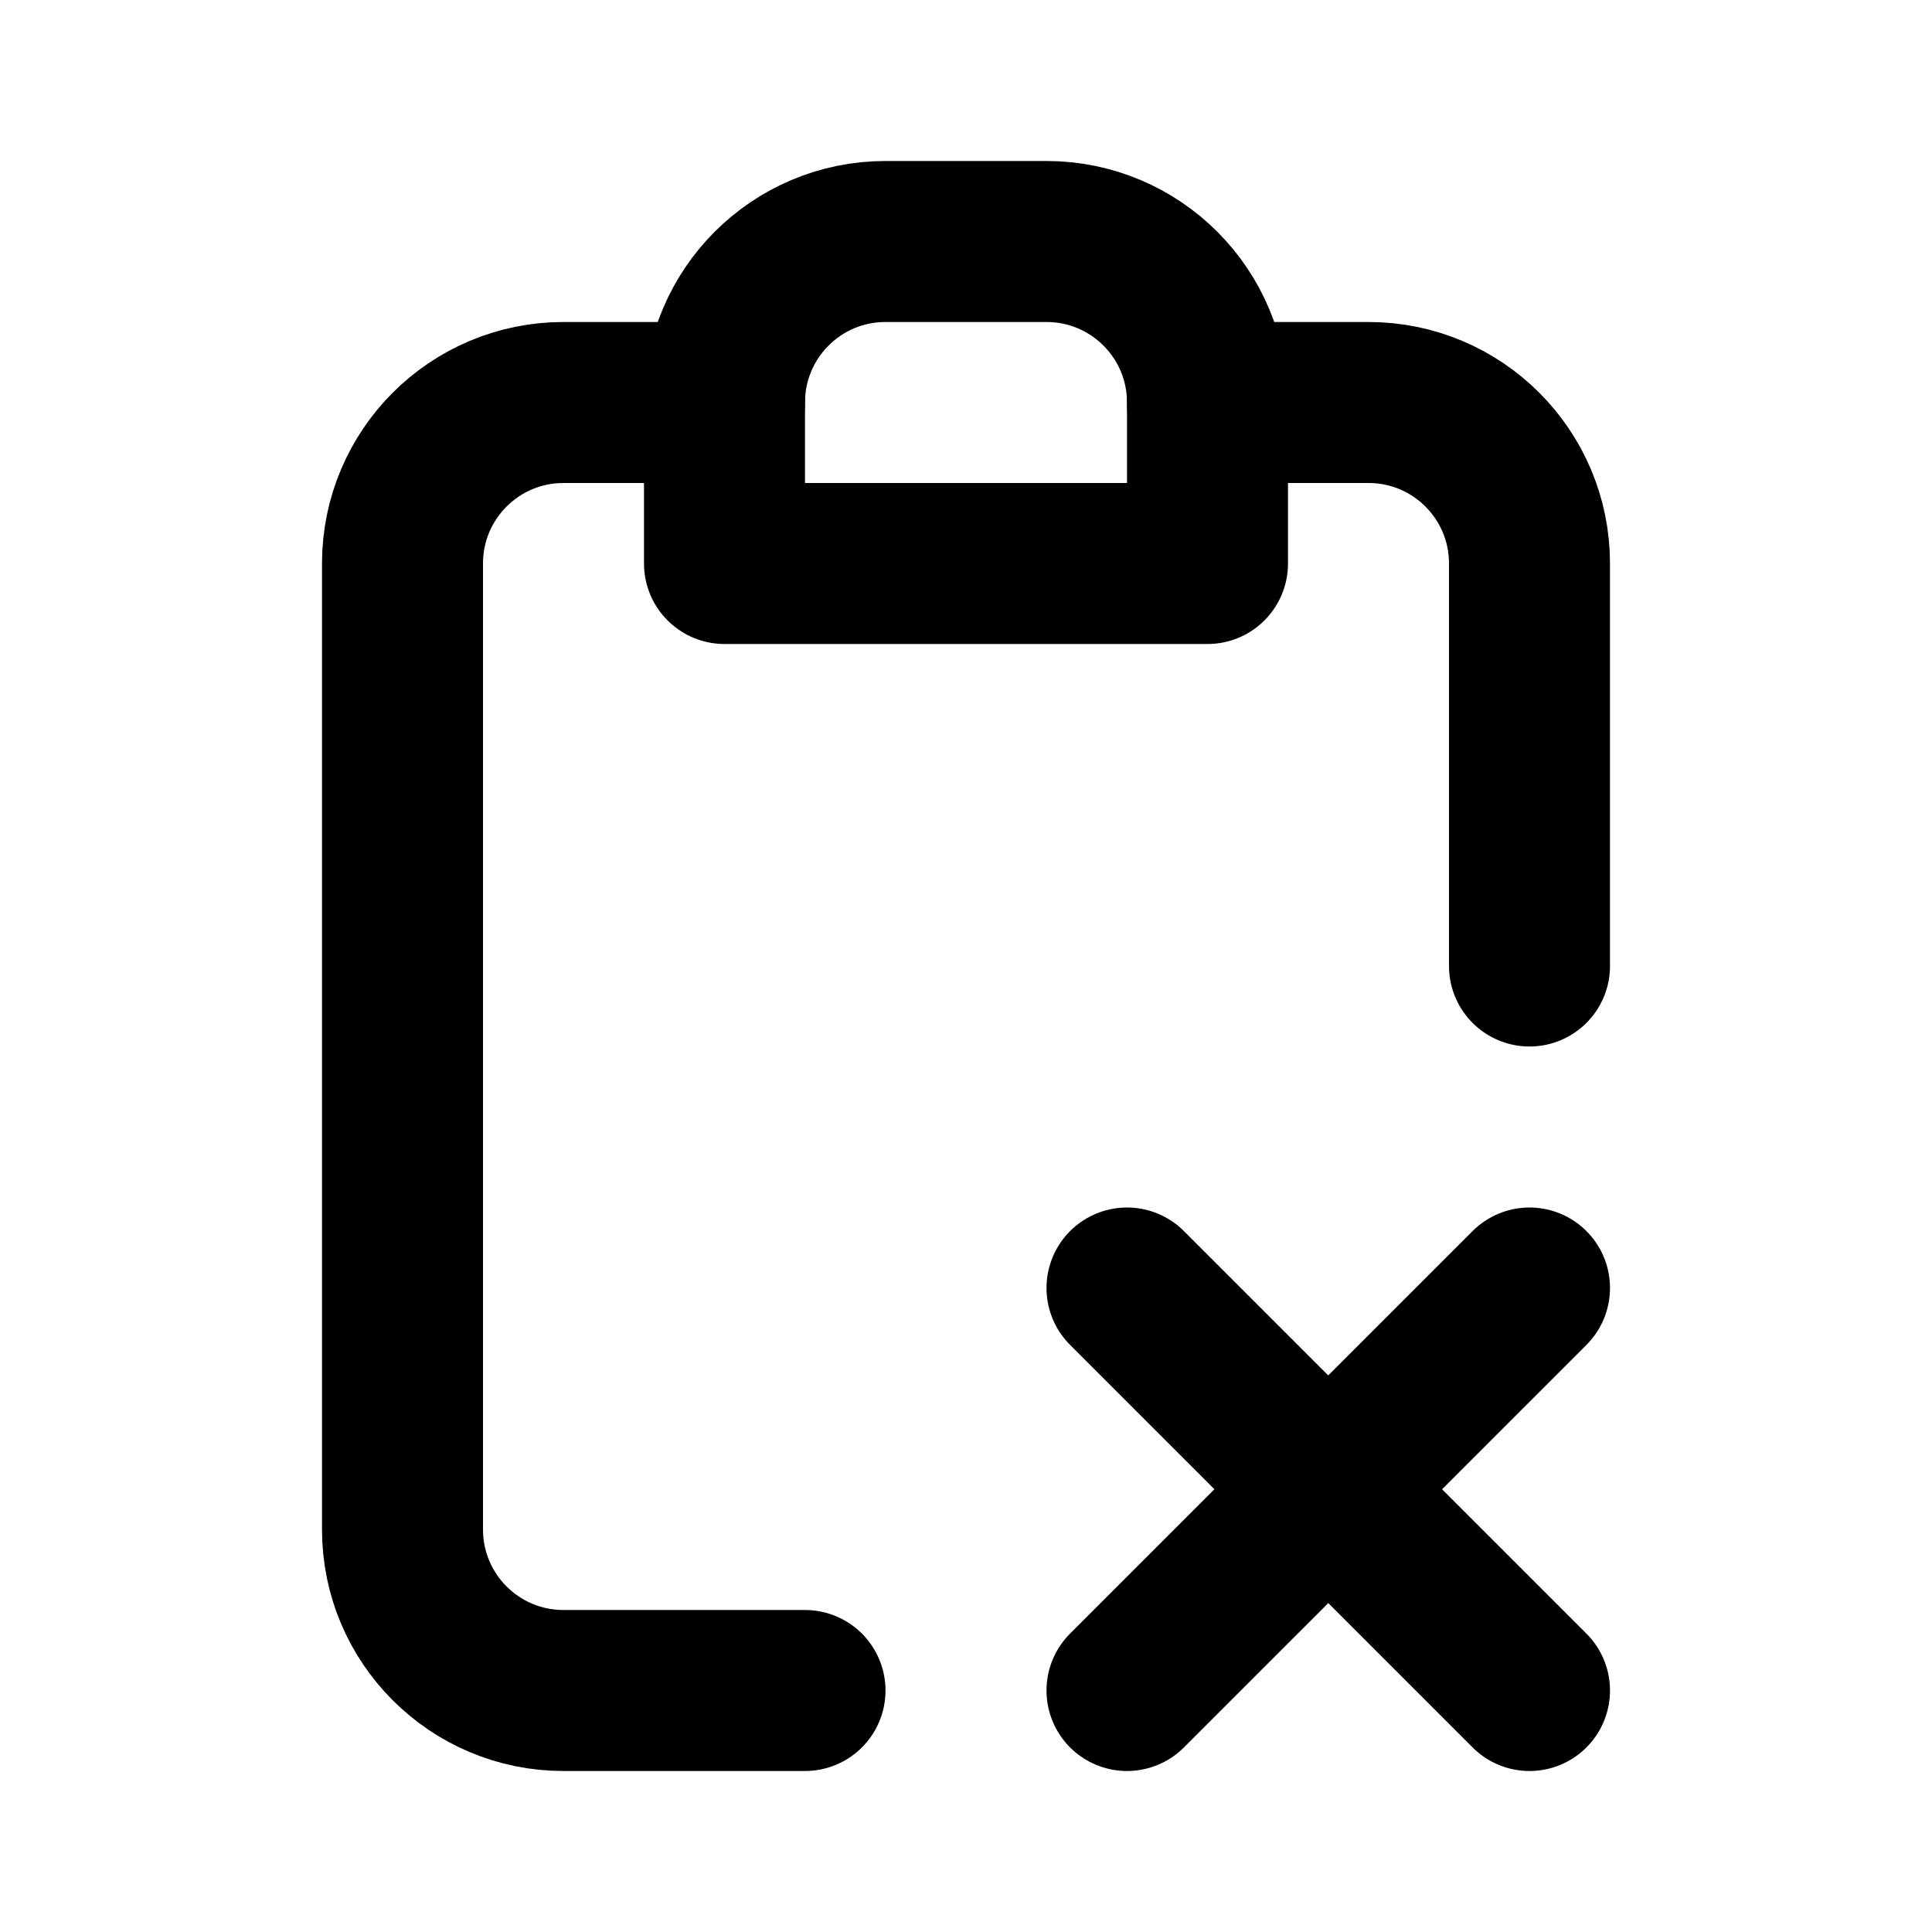 <?xml version="1.0" encoding="utf-8"?>
<svg width="800px" height="800px" viewBox="0 0 24 24" fill="none" xmlns="http://www.w3.org/2000/svg">
<path d="M9 5C9 3.895 9.895 3 11 3H13C14.105 3 15 3.895 15 5V7H9V5Z" stroke="#000000" stroke-width="2" stroke-linecap="round" stroke-linejoin="round"/>
<path d="M9 5H7C5.895 5 5 5.895 5 7V19C5 20.105 5.895 21 7 21H10M15 5H17C18.105 5 19 5.895 19 7V12" stroke="#000000" stroke-width="2" stroke-linecap="round" stroke-linejoin="round"/>
<path d="M14 16L16.5 18.5M19 21L16.5 18.5M16.5 18.5L19 16M16.5 18.5L14 21" stroke="#000000" stroke-width="2" stroke-linecap="round" stroke-linejoin="round"/>
</svg>
